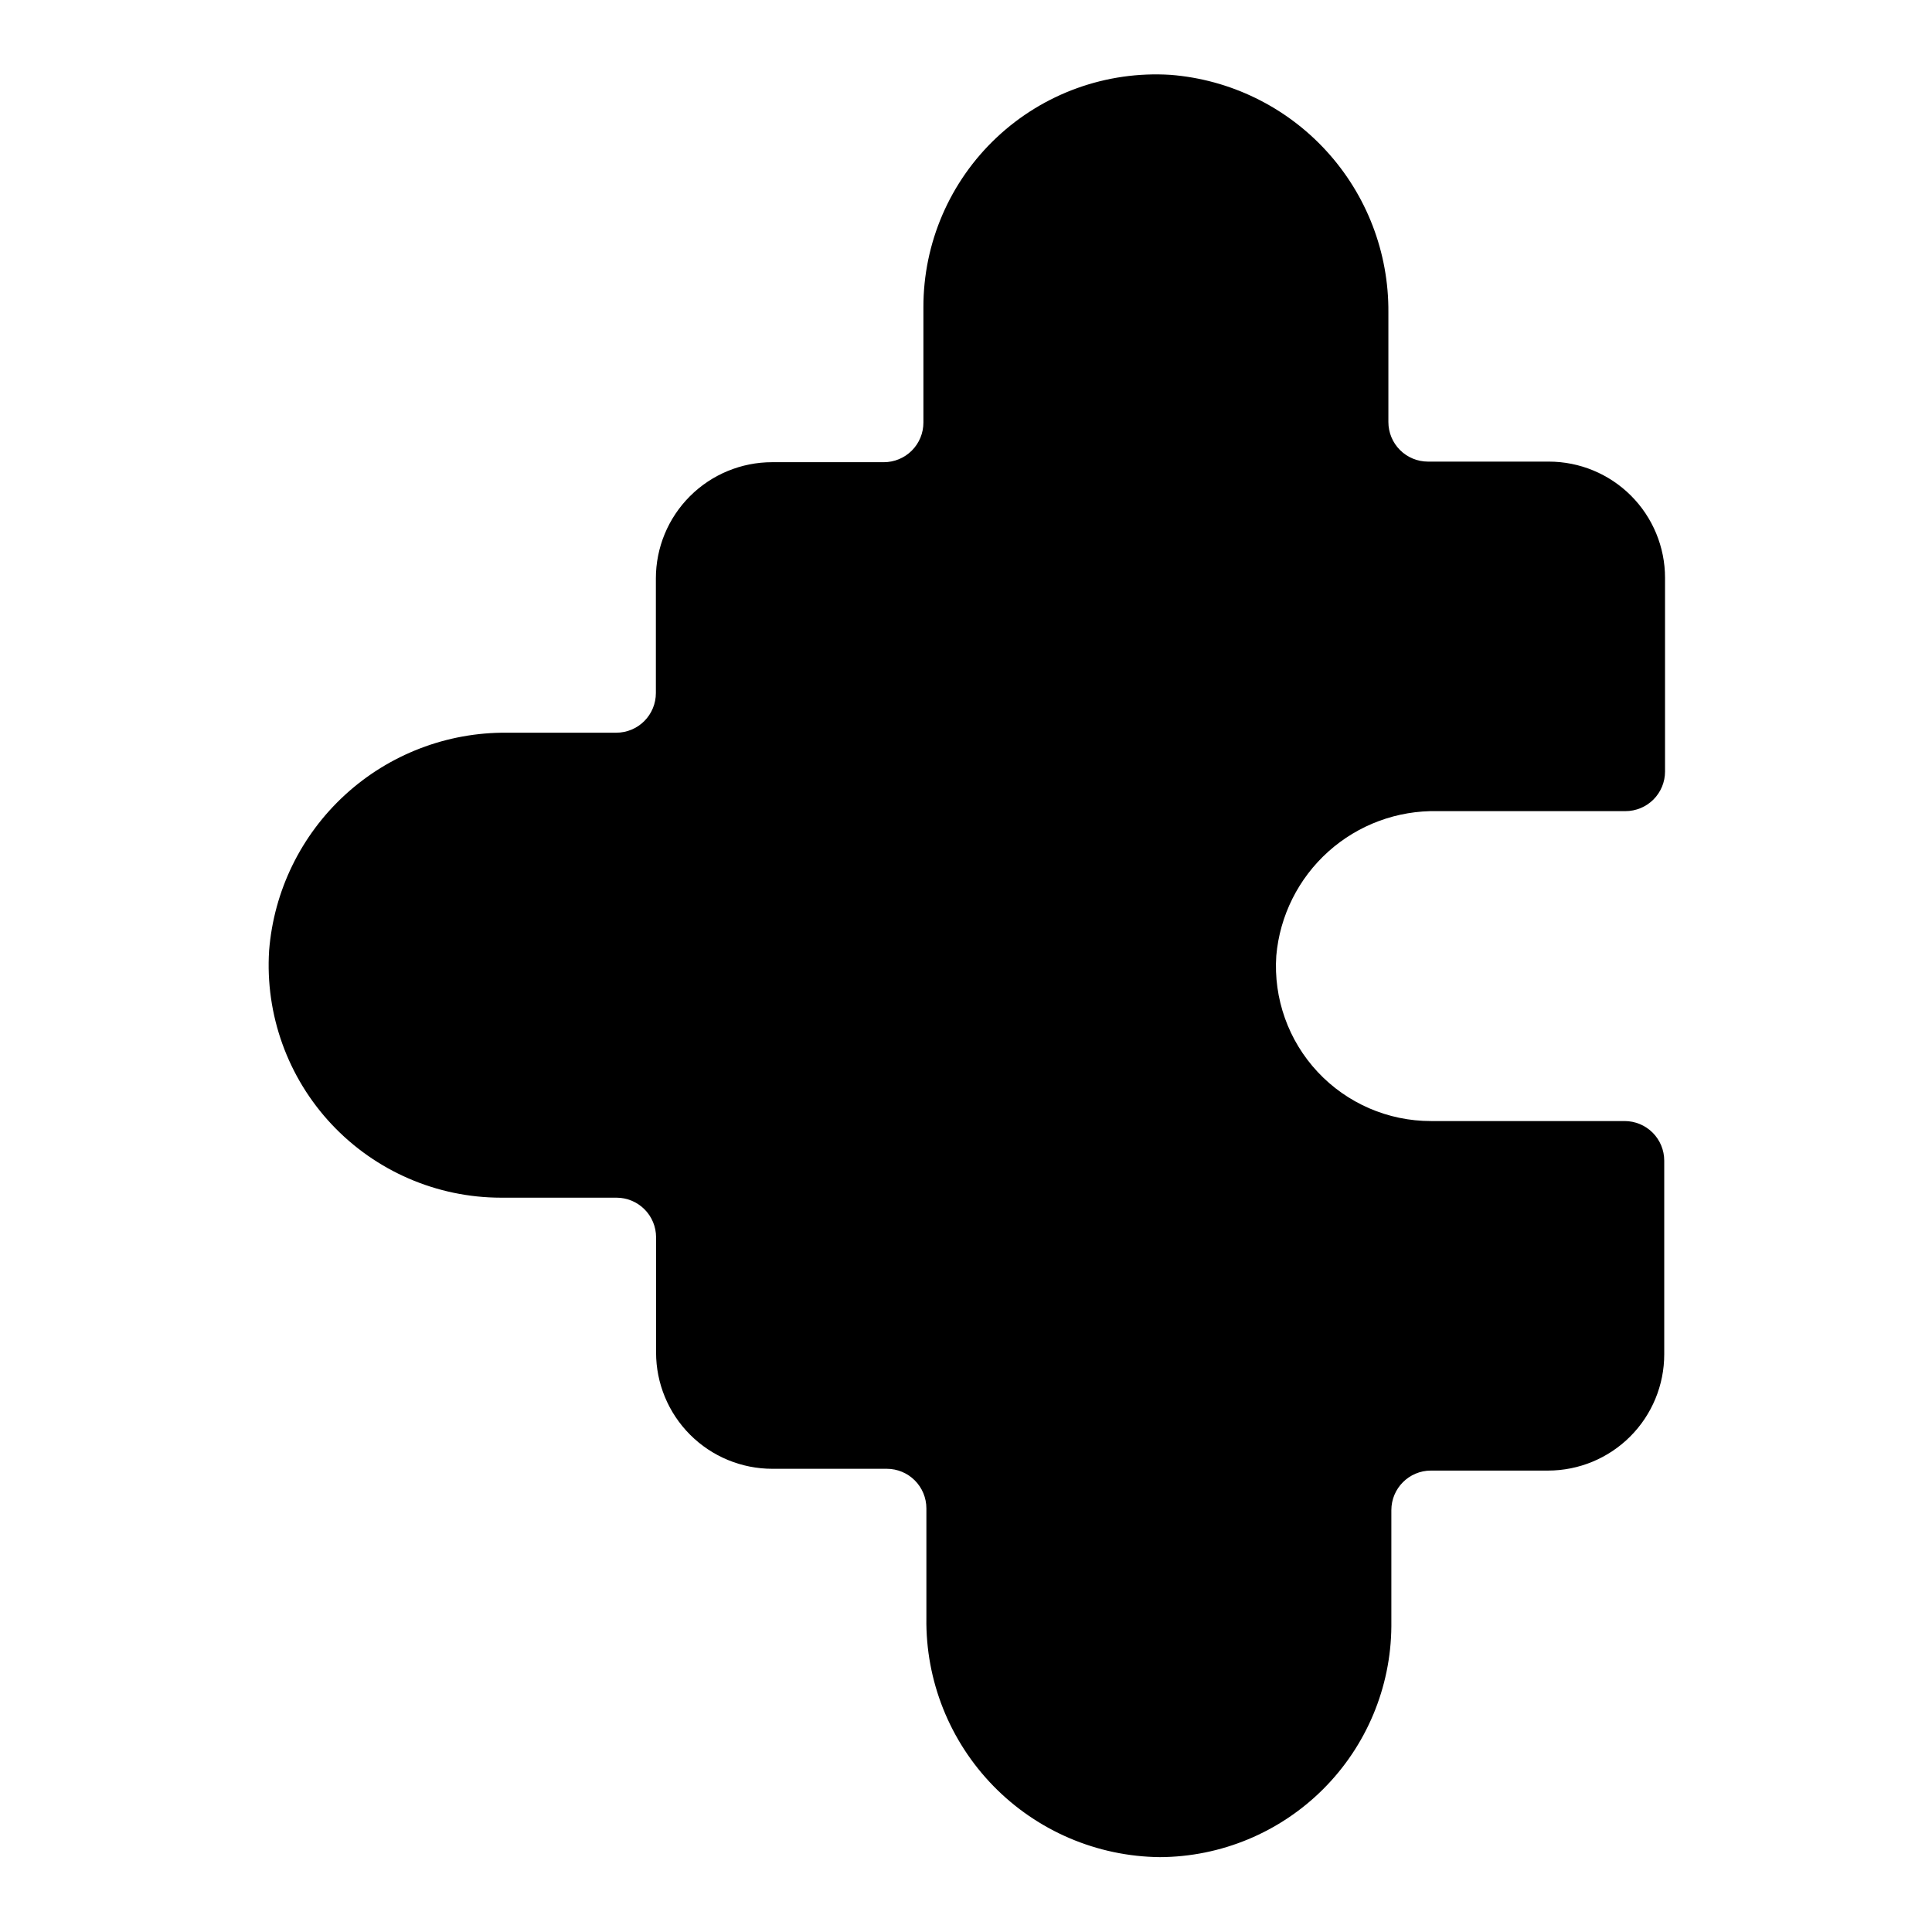 <?xml version="1.0" encoding="UTF-8"?>
<!-- Uploaded to: SVG Repo, www.svgrepo.com, Generator: SVG Repo Mixer Tools -->
<svg fill="#000000" width="800px" height="800px" version="1.1" viewBox="144 144 512 512" xmlns="http://www.w3.org/2000/svg">
 <path d="m482.23 397.27c-0.77 11.348 3.203 22.508 10.973 30.816 7.769 8.305 18.641 13.016 30.016 13.004h51.324c2.785 0 5.453 1.105 7.422 3.074s3.074 4.641 3.074 7.422v51.324c0 8.172-3.246 16.008-9.023 21.785-5.777 5.777-13.613 9.023-21.781 9.023h-31.016c-5.797 0-10.496 4.699-10.496 10.496v30.805c-0.125 16.215-6.637 31.723-18.121 43.168s-27.016 17.902-43.23 17.973c-16.621-0.168-32.496-6.949-44.105-18.844-11.613-11.898-18.004-27.93-17.766-44.555v-29.02c0-2.785-1.105-5.453-3.074-7.422s-4.641-3.074-7.422-3.074h-30.336c-8.168 0-16.004-3.246-21.781-9.023s-9.023-13.613-9.023-21.781v-30.547c0-2.781-1.105-5.453-3.074-7.422-1.969-1.965-4.637-3.074-7.422-3.074h-30.598c-17.008-0.008-33.254-7.047-44.895-19.453-11.637-12.402-17.629-29.066-16.559-46.039 1.25-15.805 8.441-30.547 20.125-41.262 11.688-10.711 27-16.598 42.852-16.469h29.023c2.781 0 5.453-1.105 7.422-3.074 1.965-1.969 3.074-4.637 3.074-7.422v-30.387c0-8.168 3.242-16.004 9.02-21.781 5.777-5.777 13.613-9.023 21.785-9.023h29.598c2.785 0 5.453-1.105 7.422-3.074s3.074-4.637 3.074-7.422v-30.543c-0.035-17.035 6.988-33.324 19.398-45 12.406-11.672 29.094-17.684 46.098-16.613 15.805 1.25 30.547 8.441 41.258 20.129 10.715 11.684 16.598 26.996 16.469 42.848v29.023c0 2.785 1.105 5.453 3.074 7.422s4.641 3.074 7.422 3.074h32.016c8.168 0 16.004 3.246 21.781 9.023 5.777 5.777 9.023 13.613 9.023 21.781v51.328c0 2.781-1.105 5.453-3.074 7.422-1.969 1.965-4.637 3.074-7.422 3.074h-49.805c-10.652-0.23-20.992 3.602-28.926 10.715-7.93 7.117-12.863 16.98-13.793 27.594z"/>
</svg>